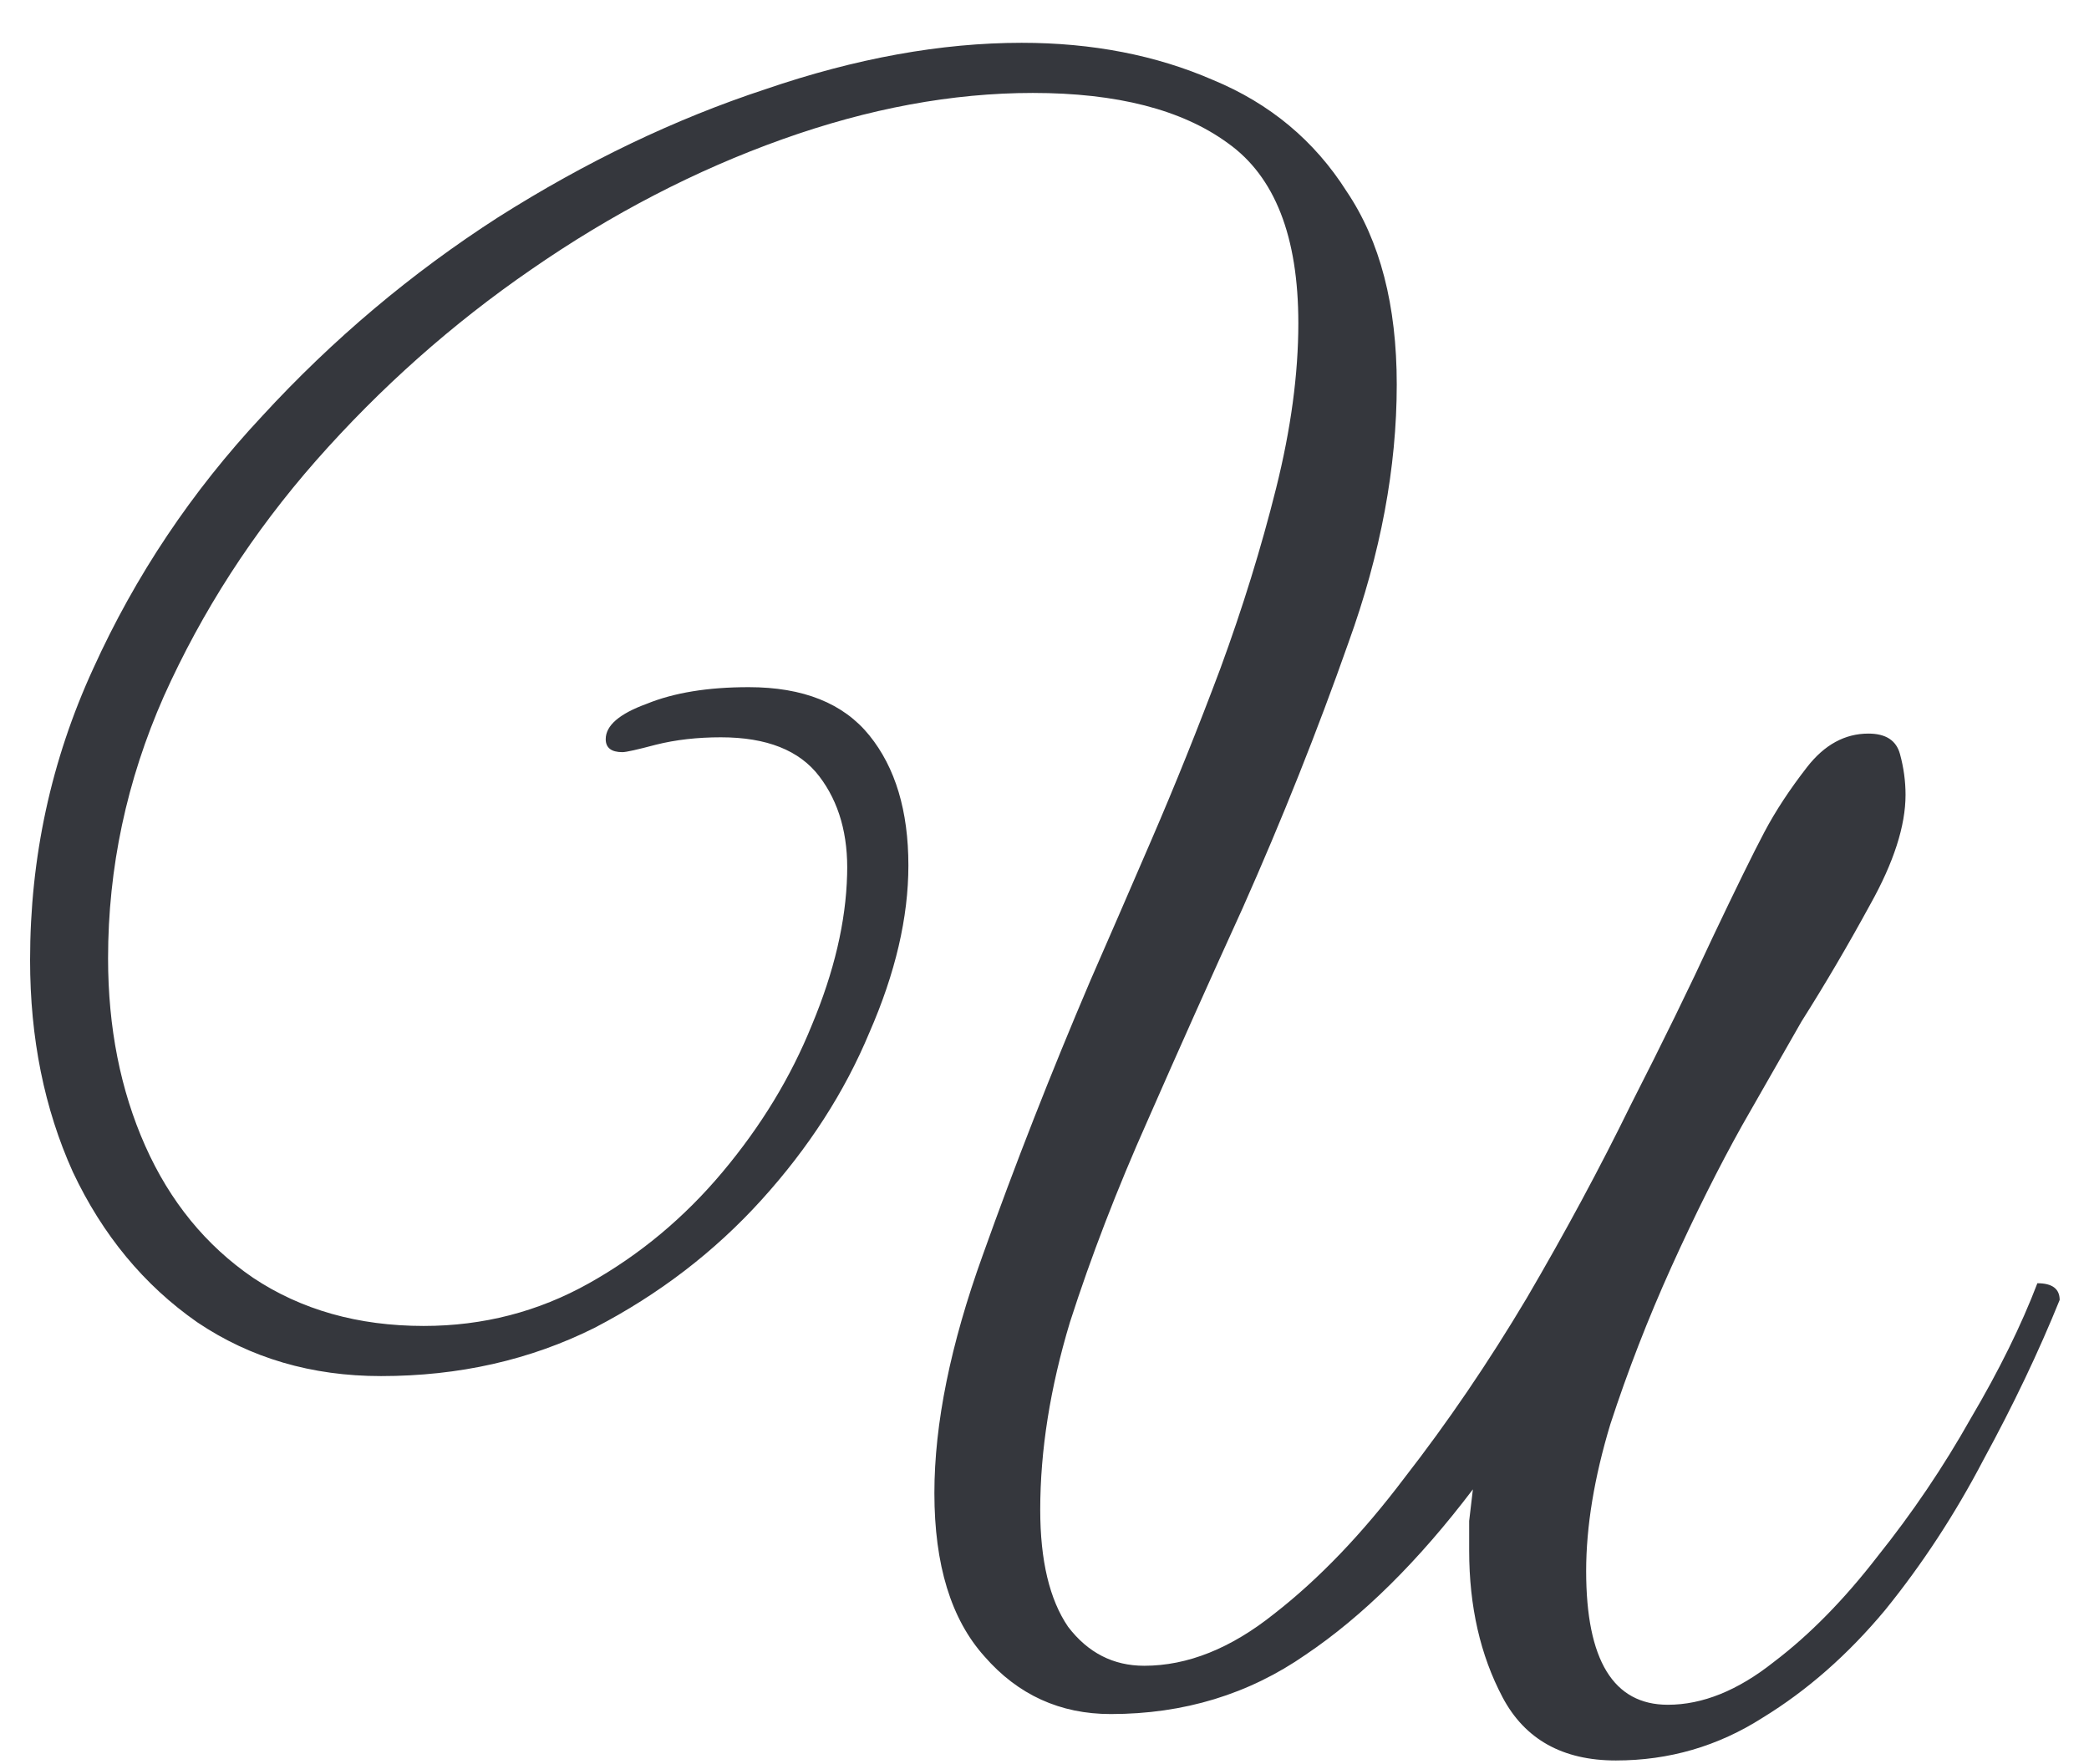 <?xml version="1.0" encoding="UTF-8"?> <svg xmlns="http://www.w3.org/2000/svg" width="45" height="38" viewBox="0 0 45 38" fill="none"><path d="M34.808 37.922C33.662 37.922 32.848 37.468 32.368 36.562C31.888 35.655 31.648 34.602 31.648 33.402C31.648 33.188 31.648 32.975 31.648 32.762C31.675 32.522 31.702 32.295 31.728 32.082C30.555 33.629 29.355 34.815 28.128 35.642C26.902 36.495 25.502 36.922 23.928 36.922C22.835 36.922 21.928 36.508 21.208 35.682C20.488 34.882 20.128 33.709 20.128 32.162C20.128 30.669 20.475 28.962 21.168 27.042C21.862 25.095 22.635 23.122 23.488 21.122C23.862 20.268 24.302 19.255 24.808 18.082C25.315 16.909 25.808 15.682 26.288 14.402C26.768 13.095 27.168 11.802 27.488 10.522C27.808 9.242 27.968 8.055 27.968 6.962C27.968 5.095 27.462 3.802 26.448 3.082C25.462 2.362 24.062 2.002 22.248 2.002C20.515 2.002 18.715 2.335 16.848 3.002C14.982 3.669 13.182 4.602 11.448 5.802C9.742 6.975 8.195 8.349 6.808 9.922C5.448 11.469 4.355 13.162 3.528 15.002C2.728 16.815 2.328 18.695 2.328 20.642C2.328 22.135 2.595 23.482 3.128 24.682C3.662 25.882 4.435 26.828 5.448 27.522C6.488 28.215 7.715 28.562 9.128 28.562C10.408 28.562 11.595 28.255 12.688 27.642C13.782 27.029 14.742 26.229 15.568 25.242C16.395 24.255 17.035 23.202 17.488 22.082C17.968 20.935 18.222 19.855 18.248 18.842C18.275 17.988 18.075 17.282 17.648 16.722C17.222 16.162 16.515 15.882 15.528 15.882C15.022 15.882 14.555 15.935 14.128 16.042C13.728 16.148 13.488 16.202 13.408 16.202C13.168 16.202 13.048 16.108 13.048 15.922C13.048 15.629 13.342 15.375 13.928 15.162C14.515 14.922 15.248 14.802 16.128 14.802C17.302 14.802 18.168 15.149 18.728 15.842C19.288 16.535 19.568 17.468 19.568 18.642C19.568 19.762 19.288 20.962 18.728 22.242C18.195 23.522 17.422 24.722 16.408 25.842C15.395 26.962 14.195 27.882 12.808 28.602C11.422 29.295 9.888 29.642 8.208 29.642C6.715 29.642 5.395 29.255 4.248 28.482C3.102 27.682 2.208 26.602 1.568 25.242C0.955 23.882 0.648 22.362 0.648 20.682C0.648 18.468 1.102 16.375 2.008 14.402C2.915 12.402 4.128 10.588 5.648 8.962C7.168 7.309 8.862 5.882 10.728 4.682C12.622 3.482 14.542 2.562 16.488 1.922C18.435 1.255 20.275 0.922 22.008 0.922C23.528 0.922 24.902 1.189 26.128 1.722C27.355 2.229 28.315 3.029 29.008 4.122C29.728 5.189 30.088 6.575 30.088 8.282C30.088 10.069 29.742 11.922 29.048 13.842C28.382 15.735 27.622 17.642 26.768 19.562C26.075 21.082 25.395 22.602 24.728 24.122C24.062 25.615 23.502 27.069 23.048 28.482C22.622 29.895 22.408 31.242 22.408 32.522C22.408 33.615 22.608 34.455 23.008 35.042C23.435 35.602 23.982 35.882 24.648 35.882C25.582 35.882 26.515 35.508 27.448 34.762C28.408 34.015 29.342 33.042 30.248 31.842C31.182 30.642 32.062 29.349 32.888 27.962C33.715 26.549 34.462 25.162 35.128 23.802C35.822 22.442 36.408 21.242 36.888 20.202C37.395 19.135 37.768 18.375 38.008 17.922C38.248 17.468 38.555 17.002 38.928 16.522C39.302 16.042 39.742 15.802 40.248 15.802C40.622 15.802 40.848 15.948 40.928 16.242C41.008 16.535 41.048 16.828 41.048 17.122C41.048 17.788 40.795 18.575 40.288 19.482C39.808 20.362 39.315 21.202 38.808 22.002C38.488 22.562 38.062 23.308 37.528 24.242C37.022 25.148 36.515 26.162 36.008 27.282C35.502 28.402 35.062 29.535 34.688 30.682C34.342 31.828 34.168 32.882 34.168 33.842C34.168 35.762 34.755 36.722 35.928 36.722C36.675 36.722 37.435 36.415 38.208 35.802C38.982 35.215 39.728 34.455 40.448 33.522C41.195 32.589 41.862 31.602 42.448 30.562C43.062 29.522 43.542 28.549 43.888 27.642C44.208 27.642 44.368 27.762 44.368 28.002C43.915 29.122 43.368 30.268 42.728 31.442C42.115 32.615 41.408 33.695 40.608 34.682C39.808 35.642 38.928 36.415 37.968 37.002C37.008 37.615 35.955 37.922 34.808 37.922Z" fill="#35373D"></path></svg> 